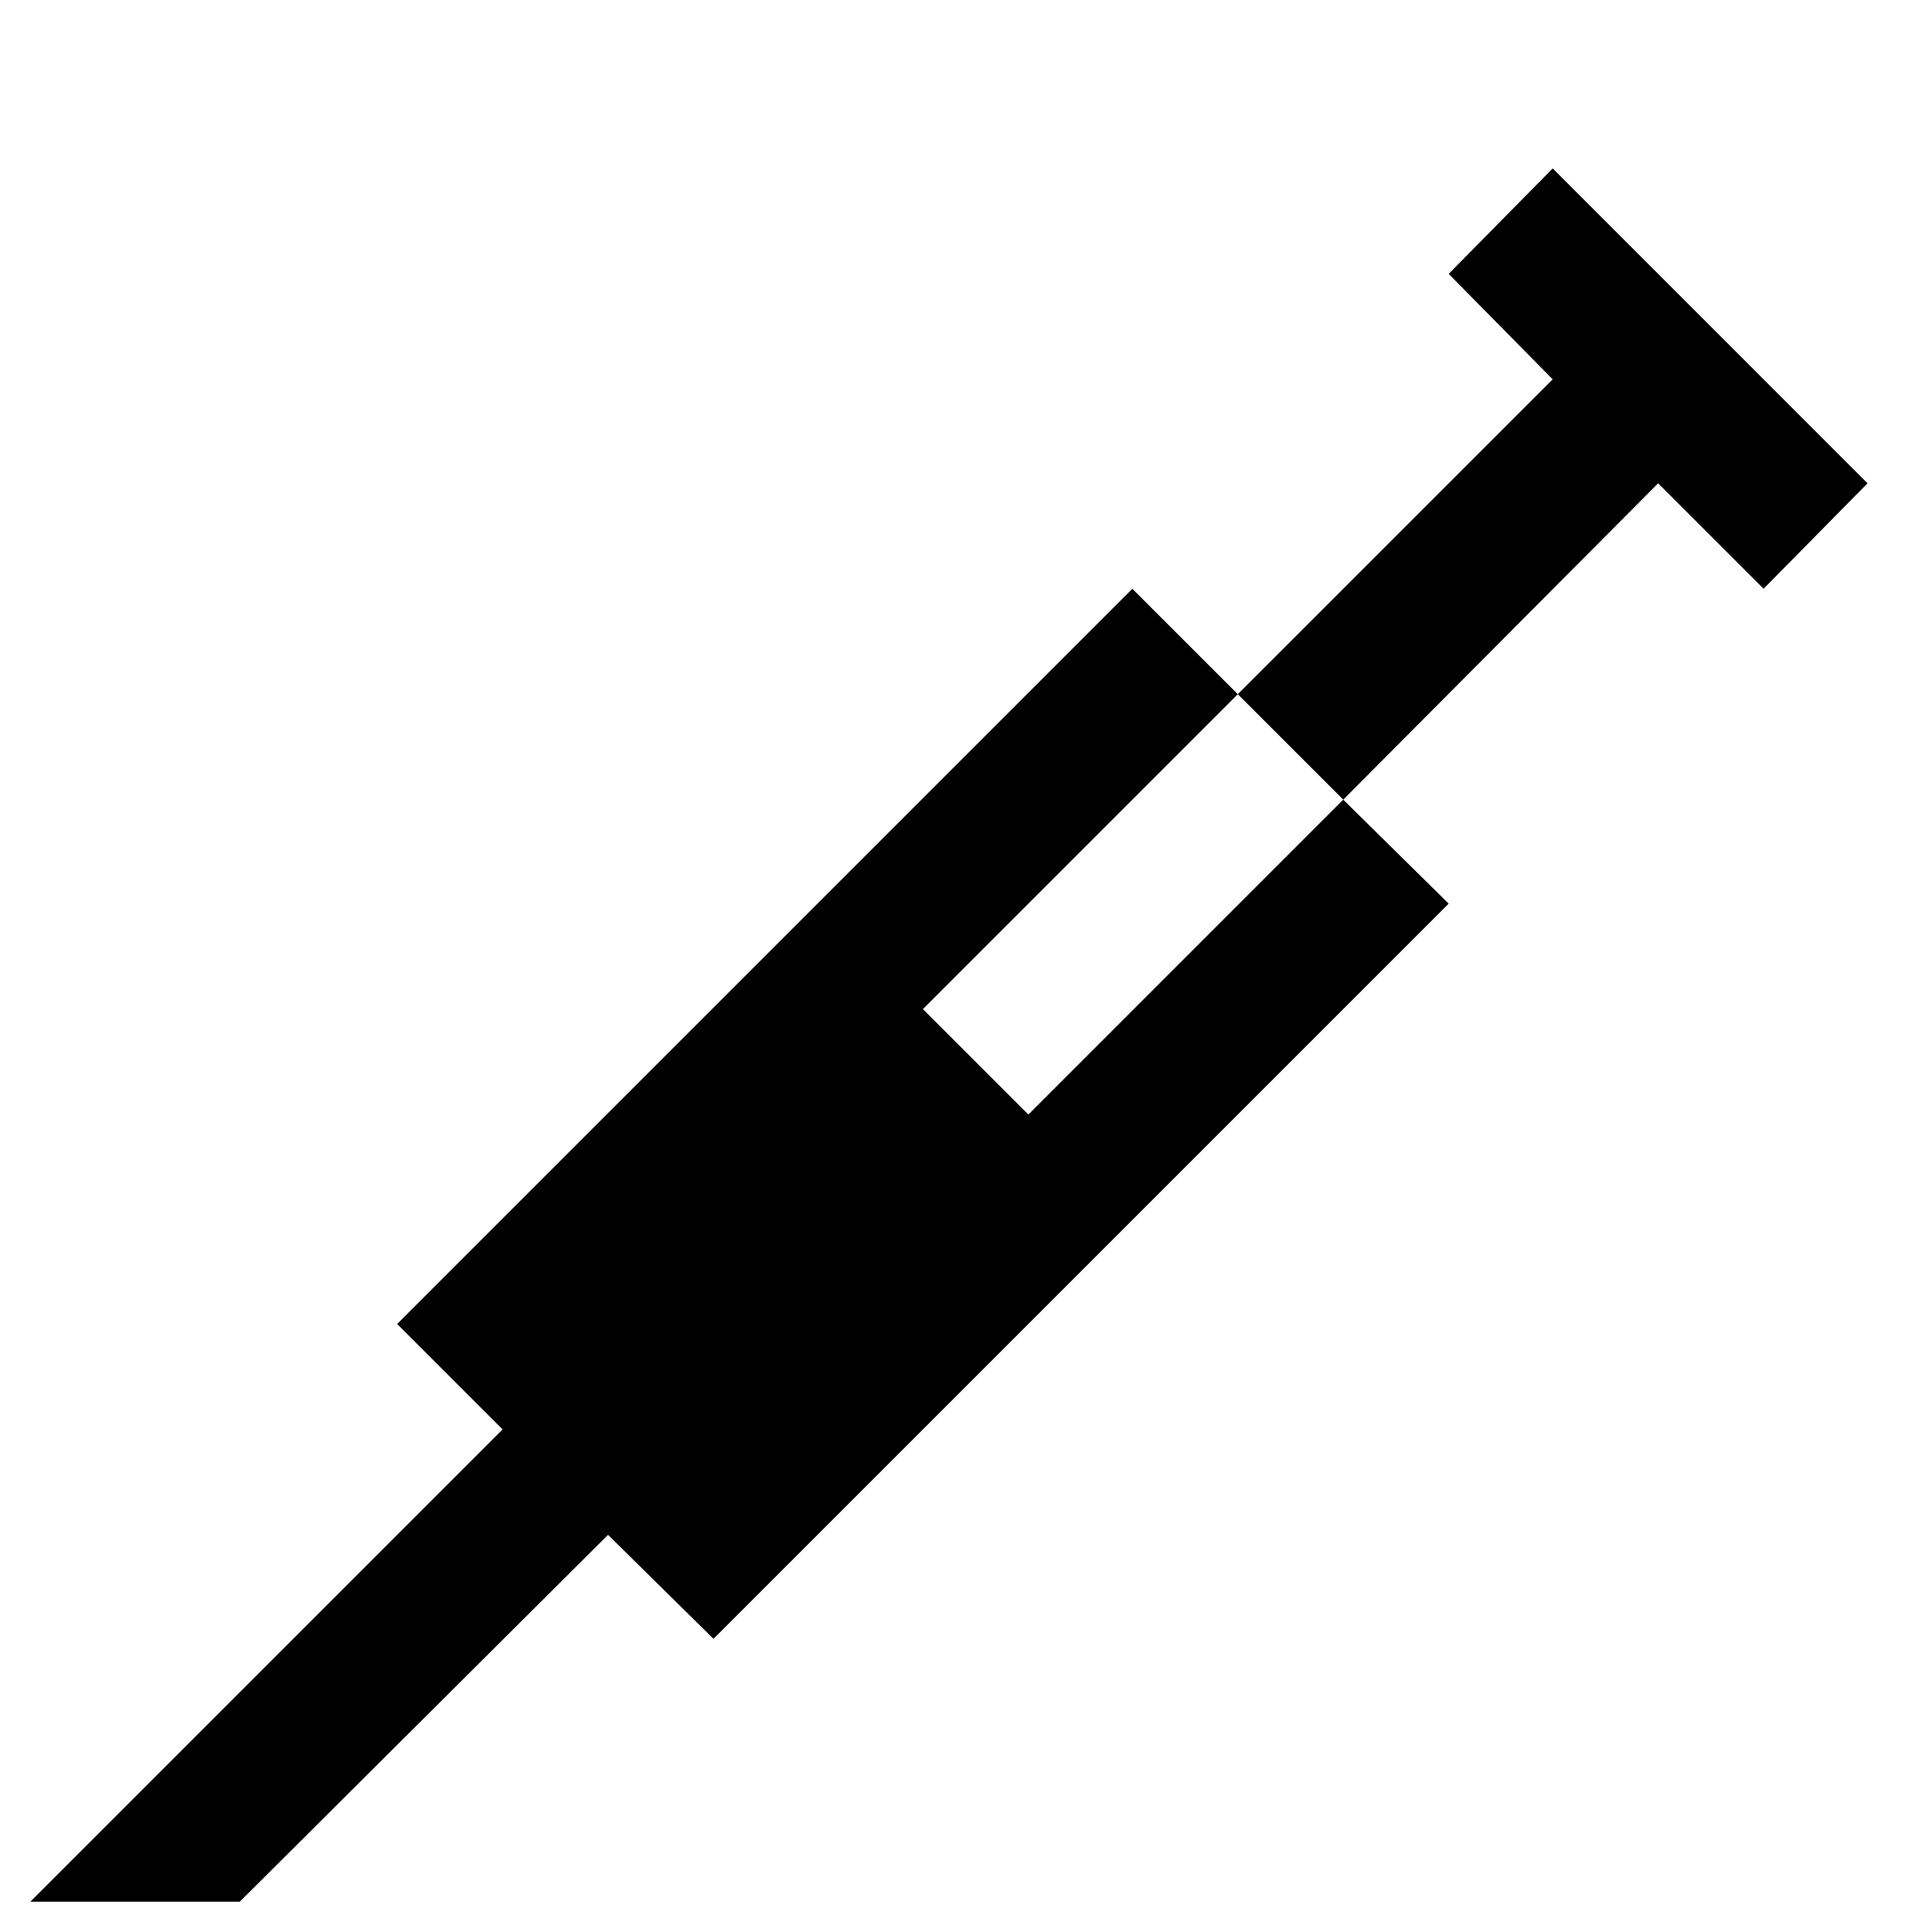 <?xml version="1.0" encoding="UTF-8"?>
<!-- Uploaded to: ICON Repo, www.svgrepo.com, Generator: ICON Repo Mixer Tools -->
<svg fill="#000000" width="800px" height="800px" version="1.1" viewBox="144 144 512 512" xmlns="http://www.w3.org/2000/svg">
 <g>
  <path d="m583.42 272.08 27.945 27.945 27.551-27.945-83.441-83.445-27.555 27.949 27.555 27.945-83.445 83.441 27.945 27.945z"/>
  <path d="m305.14 550.75 27.945 27.555 194.83-194.83-27.945-27.555-83.441 83.445-27.945-27.945 83.441-83.445-27.945-27.945-194.83 194.83 27.945 27.945-125.16 125.17h55.496z"/>
 </g>
</svg>